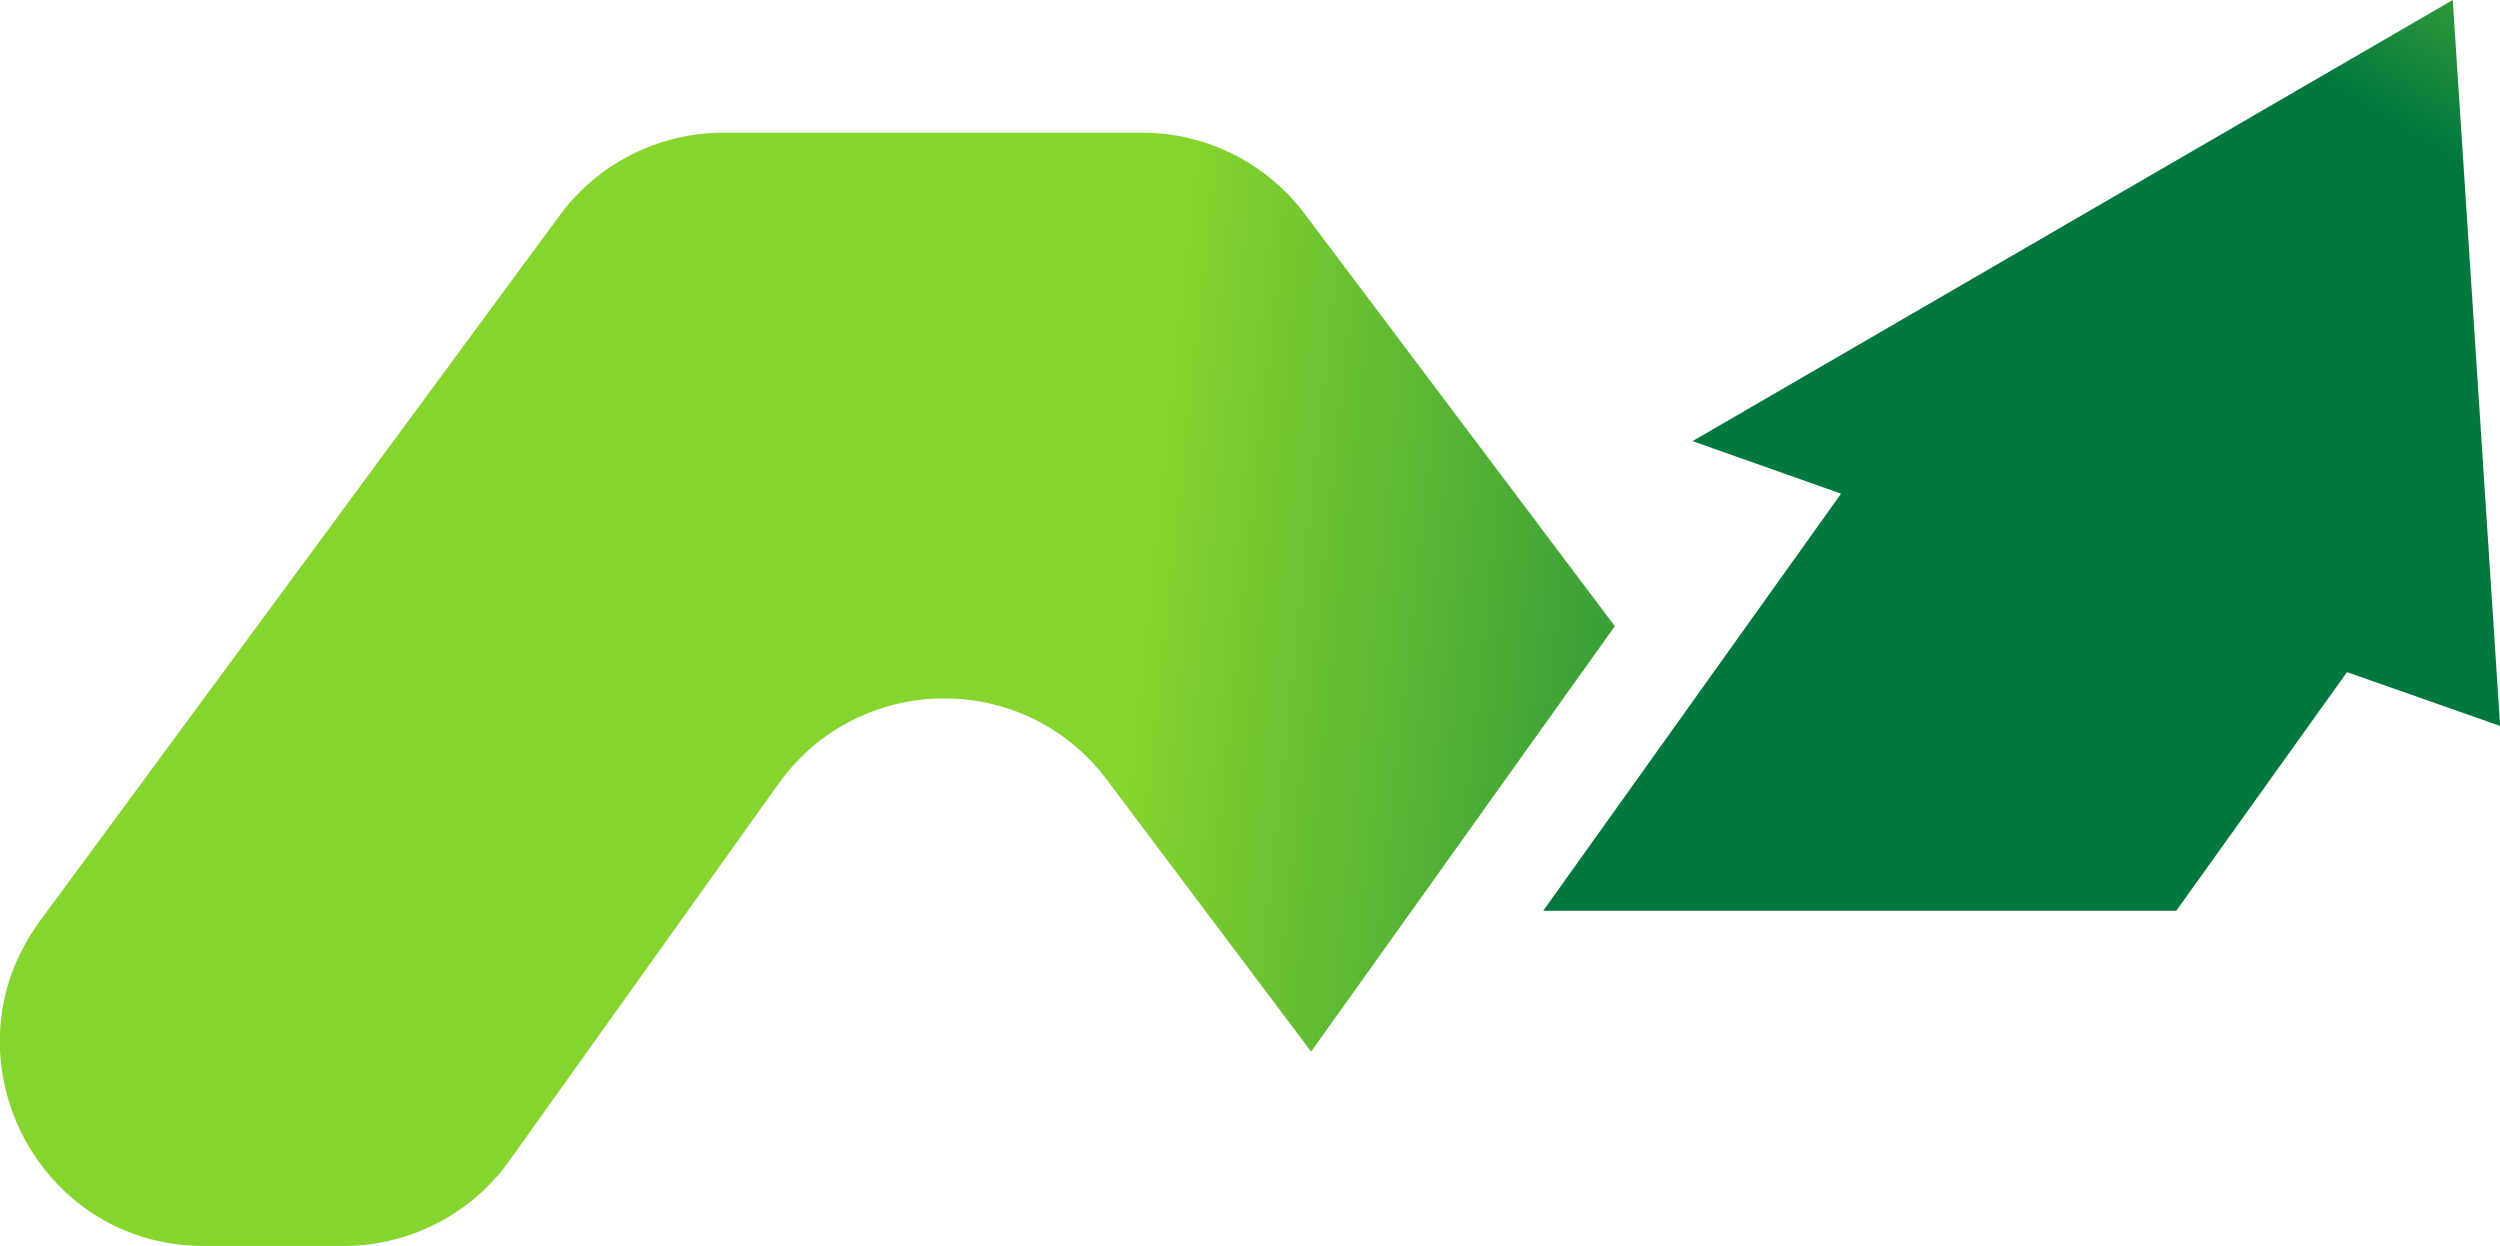 <?xml version="1.0" encoding="UTF-8" standalone="no"?>
<!-- Created with Inkscape (http://www.inkscape.org/) -->

<svg
   width="141.301mm"
   height="70.445mm"
   viewBox="0 0 141.301 70.445"
   version="1.1"
   id="svg1"
   xml:space="preserve"
   inkscape:export-filename="xxxhdpi\ic_launcher.png"
   inkscape:export-xdpi="25.4"
   inkscape:export-ydpi="25.4"
   inkscape:version="1.3.2 (091e20e, 2023-11-25, custom)"
   sodipodi:docname="favicon.svg"
   xmlns:inkscape="http://www.inkscape.org/namespaces/inkscape"
   xmlns:sodipodi="http://sodipodi.sourceforge.net/DTD/sodipodi-0.dtd"
   xmlns="http://www.w3.org/2000/svg"
   xmlns:svg="http://www.w3.org/2000/svg"><sodipodi:namedview
     id="namedview1"
     pagecolor="#ffffff"
     bordercolor="#000000"
     borderopacity="0.25"
     inkscape:showpageshadow="2"
     inkscape:pageopacity="0.0"
     inkscape:pagecheckerboard="0"
     inkscape:deskcolor="#d1d1d1"
     inkscape:document-units="mm"
     inkscape:zoom="0.46235269"
     inkscape:cx="226.01793"
     inkscape:cy="236.83219"
     inkscape:window-width="1366"
     inkscape:window-height="715"
     inkscape:window-x="-8"
     inkscape:window-y="-8"
     inkscape:window-maximized="1"
     inkscape:current-layer="layer1" /><defs
     id="defs1"><linearGradient
       id="paint0_linear_110_16"
       x1="18.832"
       y1="10.656"
       x2="31.656"
       y2="12.026"
       gradientUnits="userSpaceOnUse"><stop
         stop-color="#86D52E"
         id="stop1" /><stop
         offset="1"
         stop-color="#02783E"
         id="stop2" /></linearGradient><linearGradient
       id="paint0_linear_110_17"
       x1="17.525"
       y1="-3.78"
       x2="14.232"
       y2="1.759"
       gradientUnits="userSpaceOnUse"><stop
         stop-color="#86D52E"
         id="stop1-7" /><stop
         offset="1"
         stop-color="#02783E"
         id="stop2-4" /></linearGradient></defs><g
     inkscape:label="Layer 1"
     inkscape:groupmode="layer"
     id="layer1"
     transform="translate(-21.875,-60.697)"><g
       style="fill:none"
       id="g2"
       transform="matrix(2.855,0,0,2.855,89.48,60.697)"
       inkscape:export-filename="icon.svg"
       inkscape:export-xdpi="25.4"
       inkscape:export-ydpi="25.4"><g
         id="g3"
         transform="matrix(1.241,0,0,1.241,5.704,0)"><g
           style="fill:none"
           id="g1"
           transform="matrix(0.984,0,0,0.984,-24.172,1.292)"><path
             d="M 26.683,8.84 21.657,2.158 C 21.034,1.327 20.057,0.838 19.02,0.838 h -6.786 c -1.051,0 -2.035,0.496 -2.657,1.34 L 1.15,13.618 c -1.606,2.185 -0.054,5.268 2.657,5.268 h 2.269 c 1.064,0 2.068,-0.516 2.684,-1.381 l 4.364,-6.112 c 1.298,-1.816 3.982,-1.85 5.321,-0.067 l 3.313,4.41 4.919,-6.89 z"
             fill="url(#paint0_linear_110_16)"
             id="path1"
             style="fill:url(#paint0_linear_110_16)" /></g><path
           d="M 16.206,11.581 15.45,0 3.323,7.037 5.692,7.875 0.94,14.53 H 11.039 l 2.724,-3.807 0.06,0.02 z"
           fill="url(#paint0_linear_110_17)"
           id="path1-4"
           style="fill:url(#paint0_linear_110_17)" /></g></g></g></svg>
